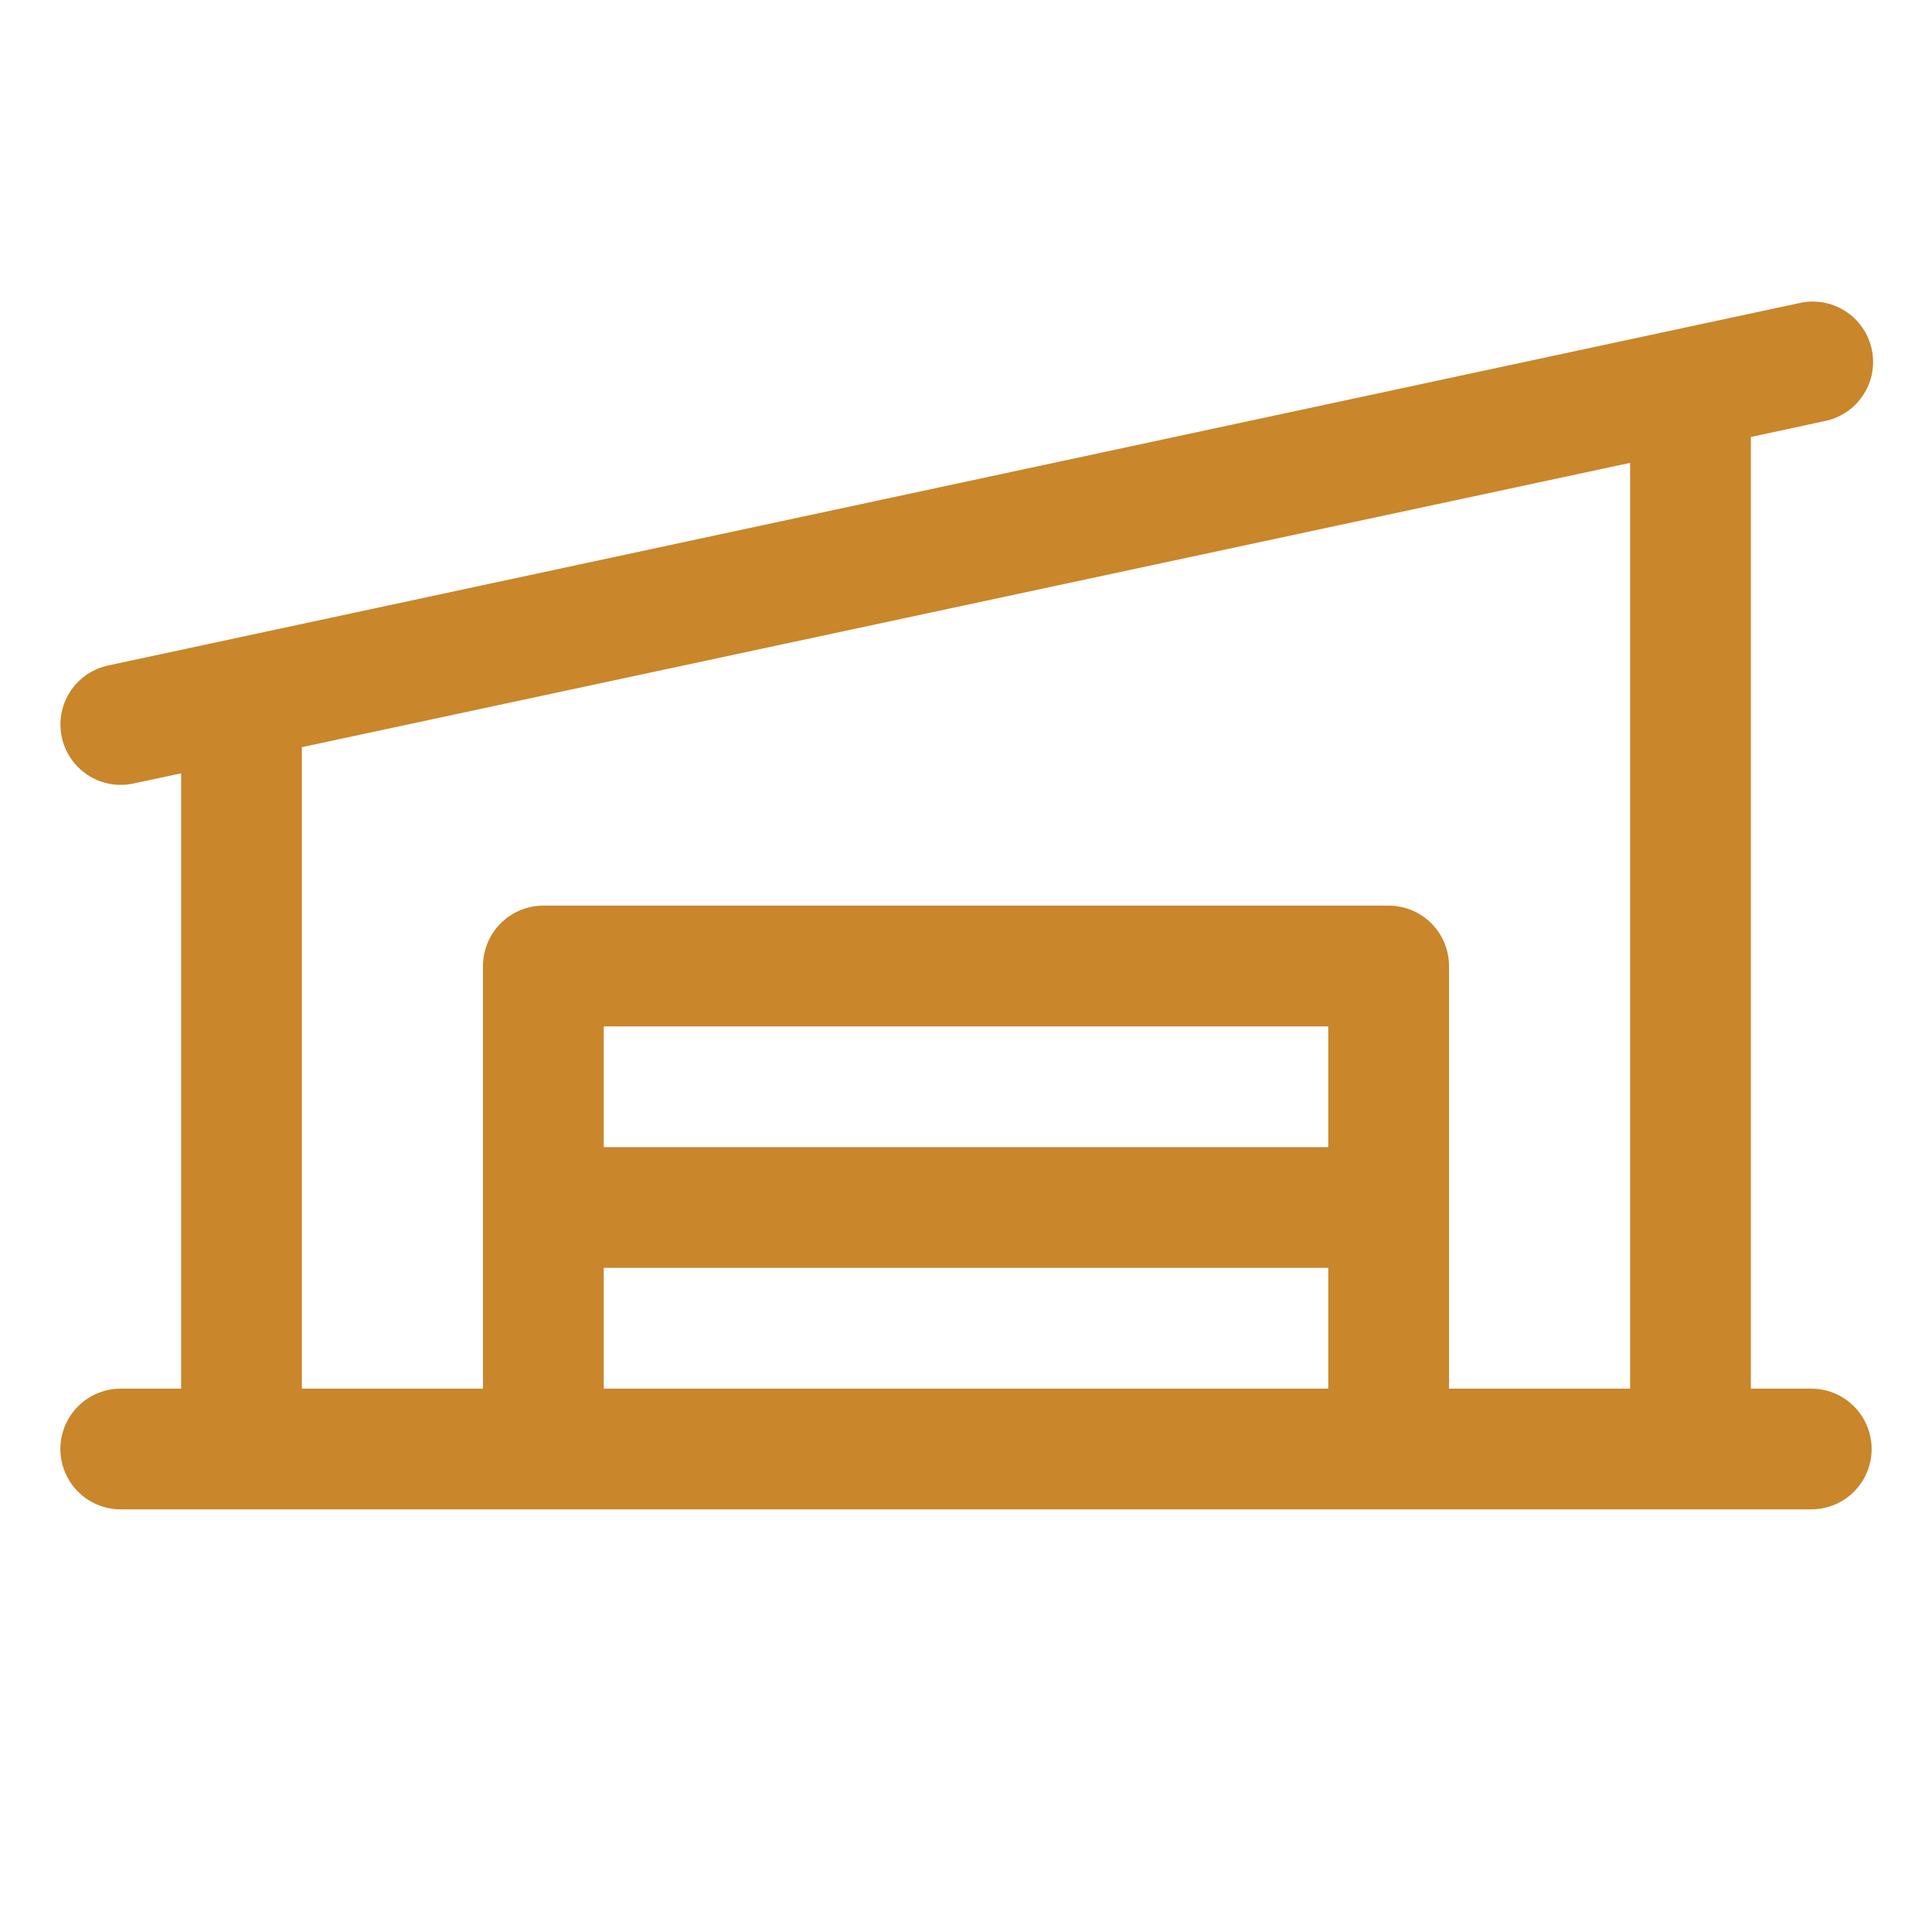 <svg width="48" height="48" viewBox="0 0 48 48" fill="none" xmlns="http://www.w3.org/2000/svg">
<path d="M45 34.5H43.5V10.857L45.313 10.466C45.51 10.43 45.697 10.354 45.864 10.243C46.031 10.133 46.174 9.99 46.285 9.823C46.396 9.657 46.473 9.469 46.51 9.273C46.548 9.076 46.545 8.874 46.503 8.678C46.461 8.482 46.381 8.297 46.266 8.133C46.151 7.969 46.005 7.829 45.835 7.723C45.666 7.616 45.477 7.544 45.279 7.512C45.082 7.48 44.88 7.487 44.685 7.534L2.685 16.534C2.323 16.612 2.003 16.821 1.786 17.121C1.569 17.421 1.471 17.791 1.51 18.159C1.549 18.527 1.723 18.867 1.998 19.115C2.273 19.363 2.63 19.5 3 19.5C3.107 19.5 3.213 19.489 3.317 19.466L4.5 19.213V34.5H3C2.602 34.5 2.221 34.658 1.939 34.94C1.658 35.221 1.5 35.602 1.5 36C1.5 36.398 1.658 36.78 1.939 37.061C2.221 37.342 2.602 37.5 3 37.5H45C45.398 37.5 45.779 37.342 46.061 37.061C46.342 36.78 46.5 36.398 46.5 36C46.5 35.602 46.342 35.221 46.061 34.94C45.779 34.658 45.398 34.5 45 34.5ZM7.5 18.563L40.5 11.5V34.5H36V24C36 23.602 35.842 23.221 35.561 22.94C35.279 22.658 34.898 22.5 34.5 22.5H13.5C13.102 22.5 12.721 22.658 12.439 22.94C12.158 23.221 12 23.602 12 24V34.5H7.5V18.563ZM33 28.5H15V25.5H33V28.5ZM15 31.5H33V34.5H15V31.5Z" fill="#C9862B"/>
</svg>

